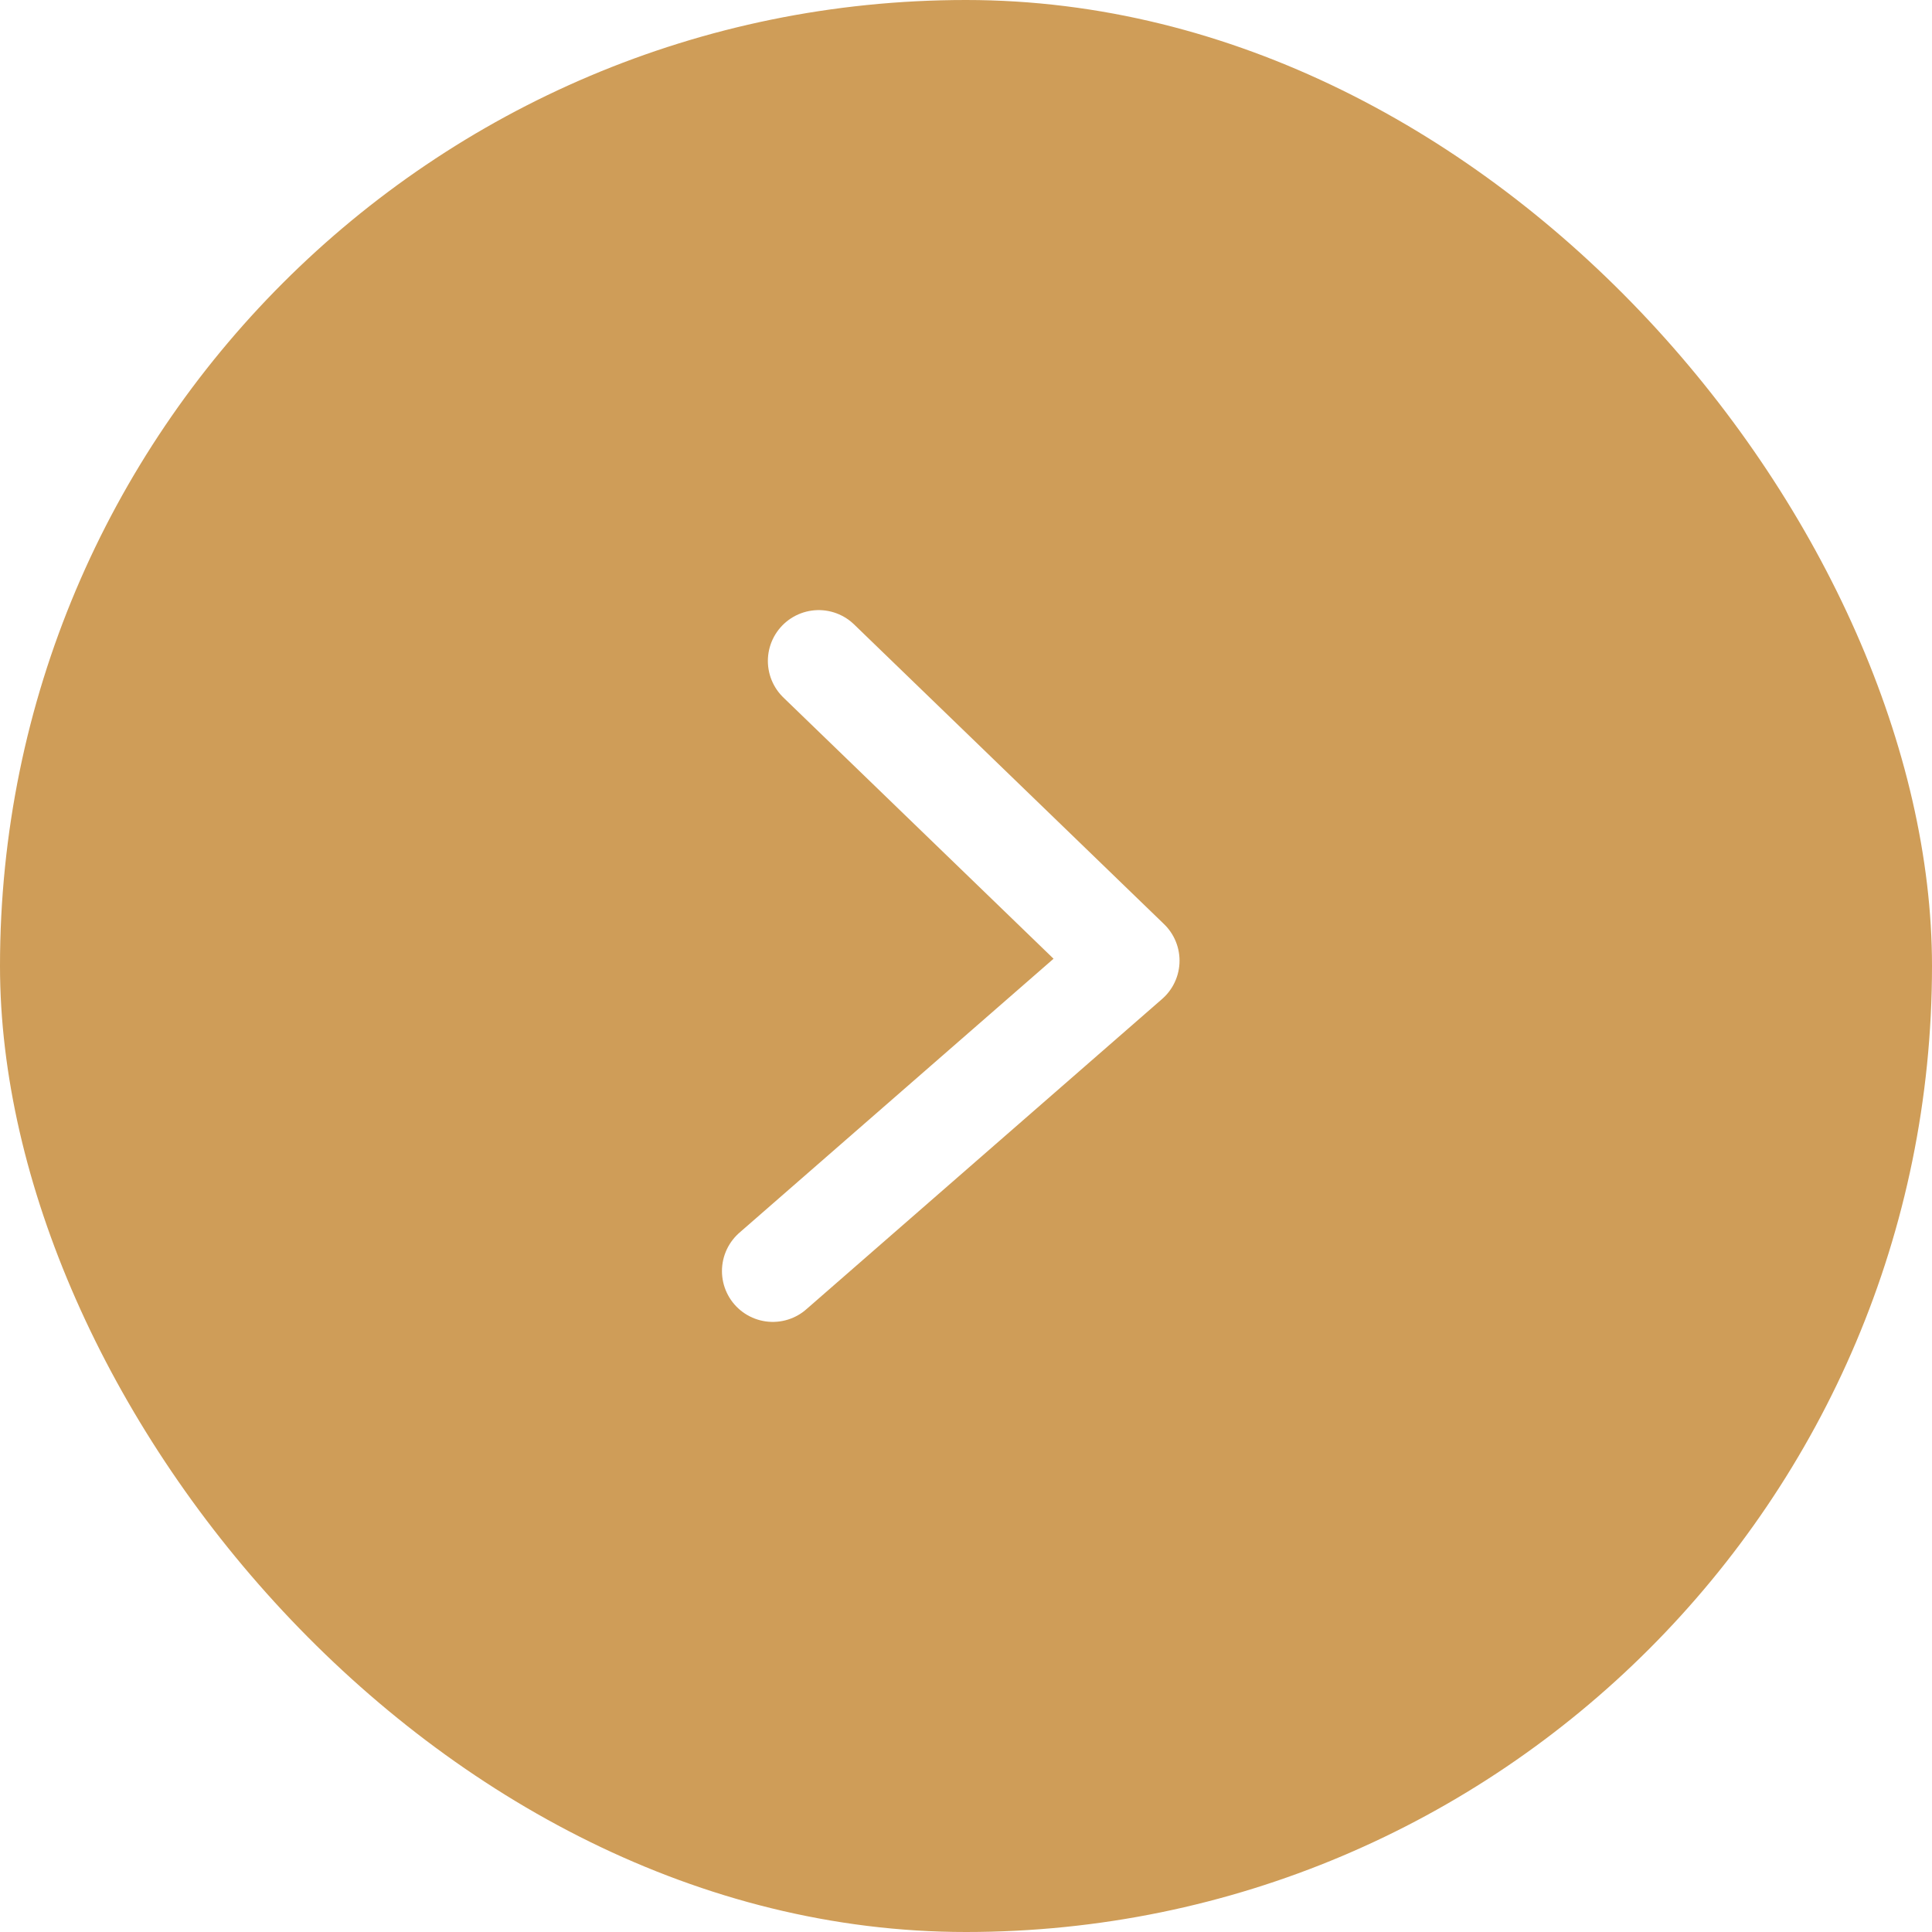 <svg width="38" height="38" viewBox="0 0 38 38" fill="none" xmlns="http://www.w3.org/2000/svg">
<rect width="38" height="38" rx="19" fill="#CF9D58"/>
<g filter="url(#filter0_d_89_790)">
<path d="M15.2 25L22.2 18.895L16.103 13" stroke="white" stroke-width="2" stroke-linecap="round" stroke-linejoin="round"/>
</g>
<defs>
<filter id="filter0_d_89_790" x="3.56" y="1.36" width="30.28" height="35.28" filterUnits="userSpaceOnUse" color-interpolation-filters="sRGB">
<feFlood flood-opacity="0" result="BackgroundImageFix"/>
<feColorMatrix in="SourceAlpha" type="matrix" values="0 0 0 0 0 0 0 0 0 0 0 0 0 0 0 0 0 0 127 0" result="hardAlpha"/>
<feOffset/>
<feGaussianBlur stdDeviation="5.32"/>
<feComposite in2="hardAlpha" operator="out"/>
<feColorMatrix type="matrix" values="0 0 0 0 0 0 0 0 0 0 0 0 0 0 0 0 0 0 0.15 0"/>
<feBlend mode="normal" in2="BackgroundImageFix" result="effect1_dropShadow_89_790"/>
<feBlend mode="normal" in="SourceGraphic" in2="effect1_dropShadow_89_790" result="shape"/>
</filter>
</defs>
</svg>

